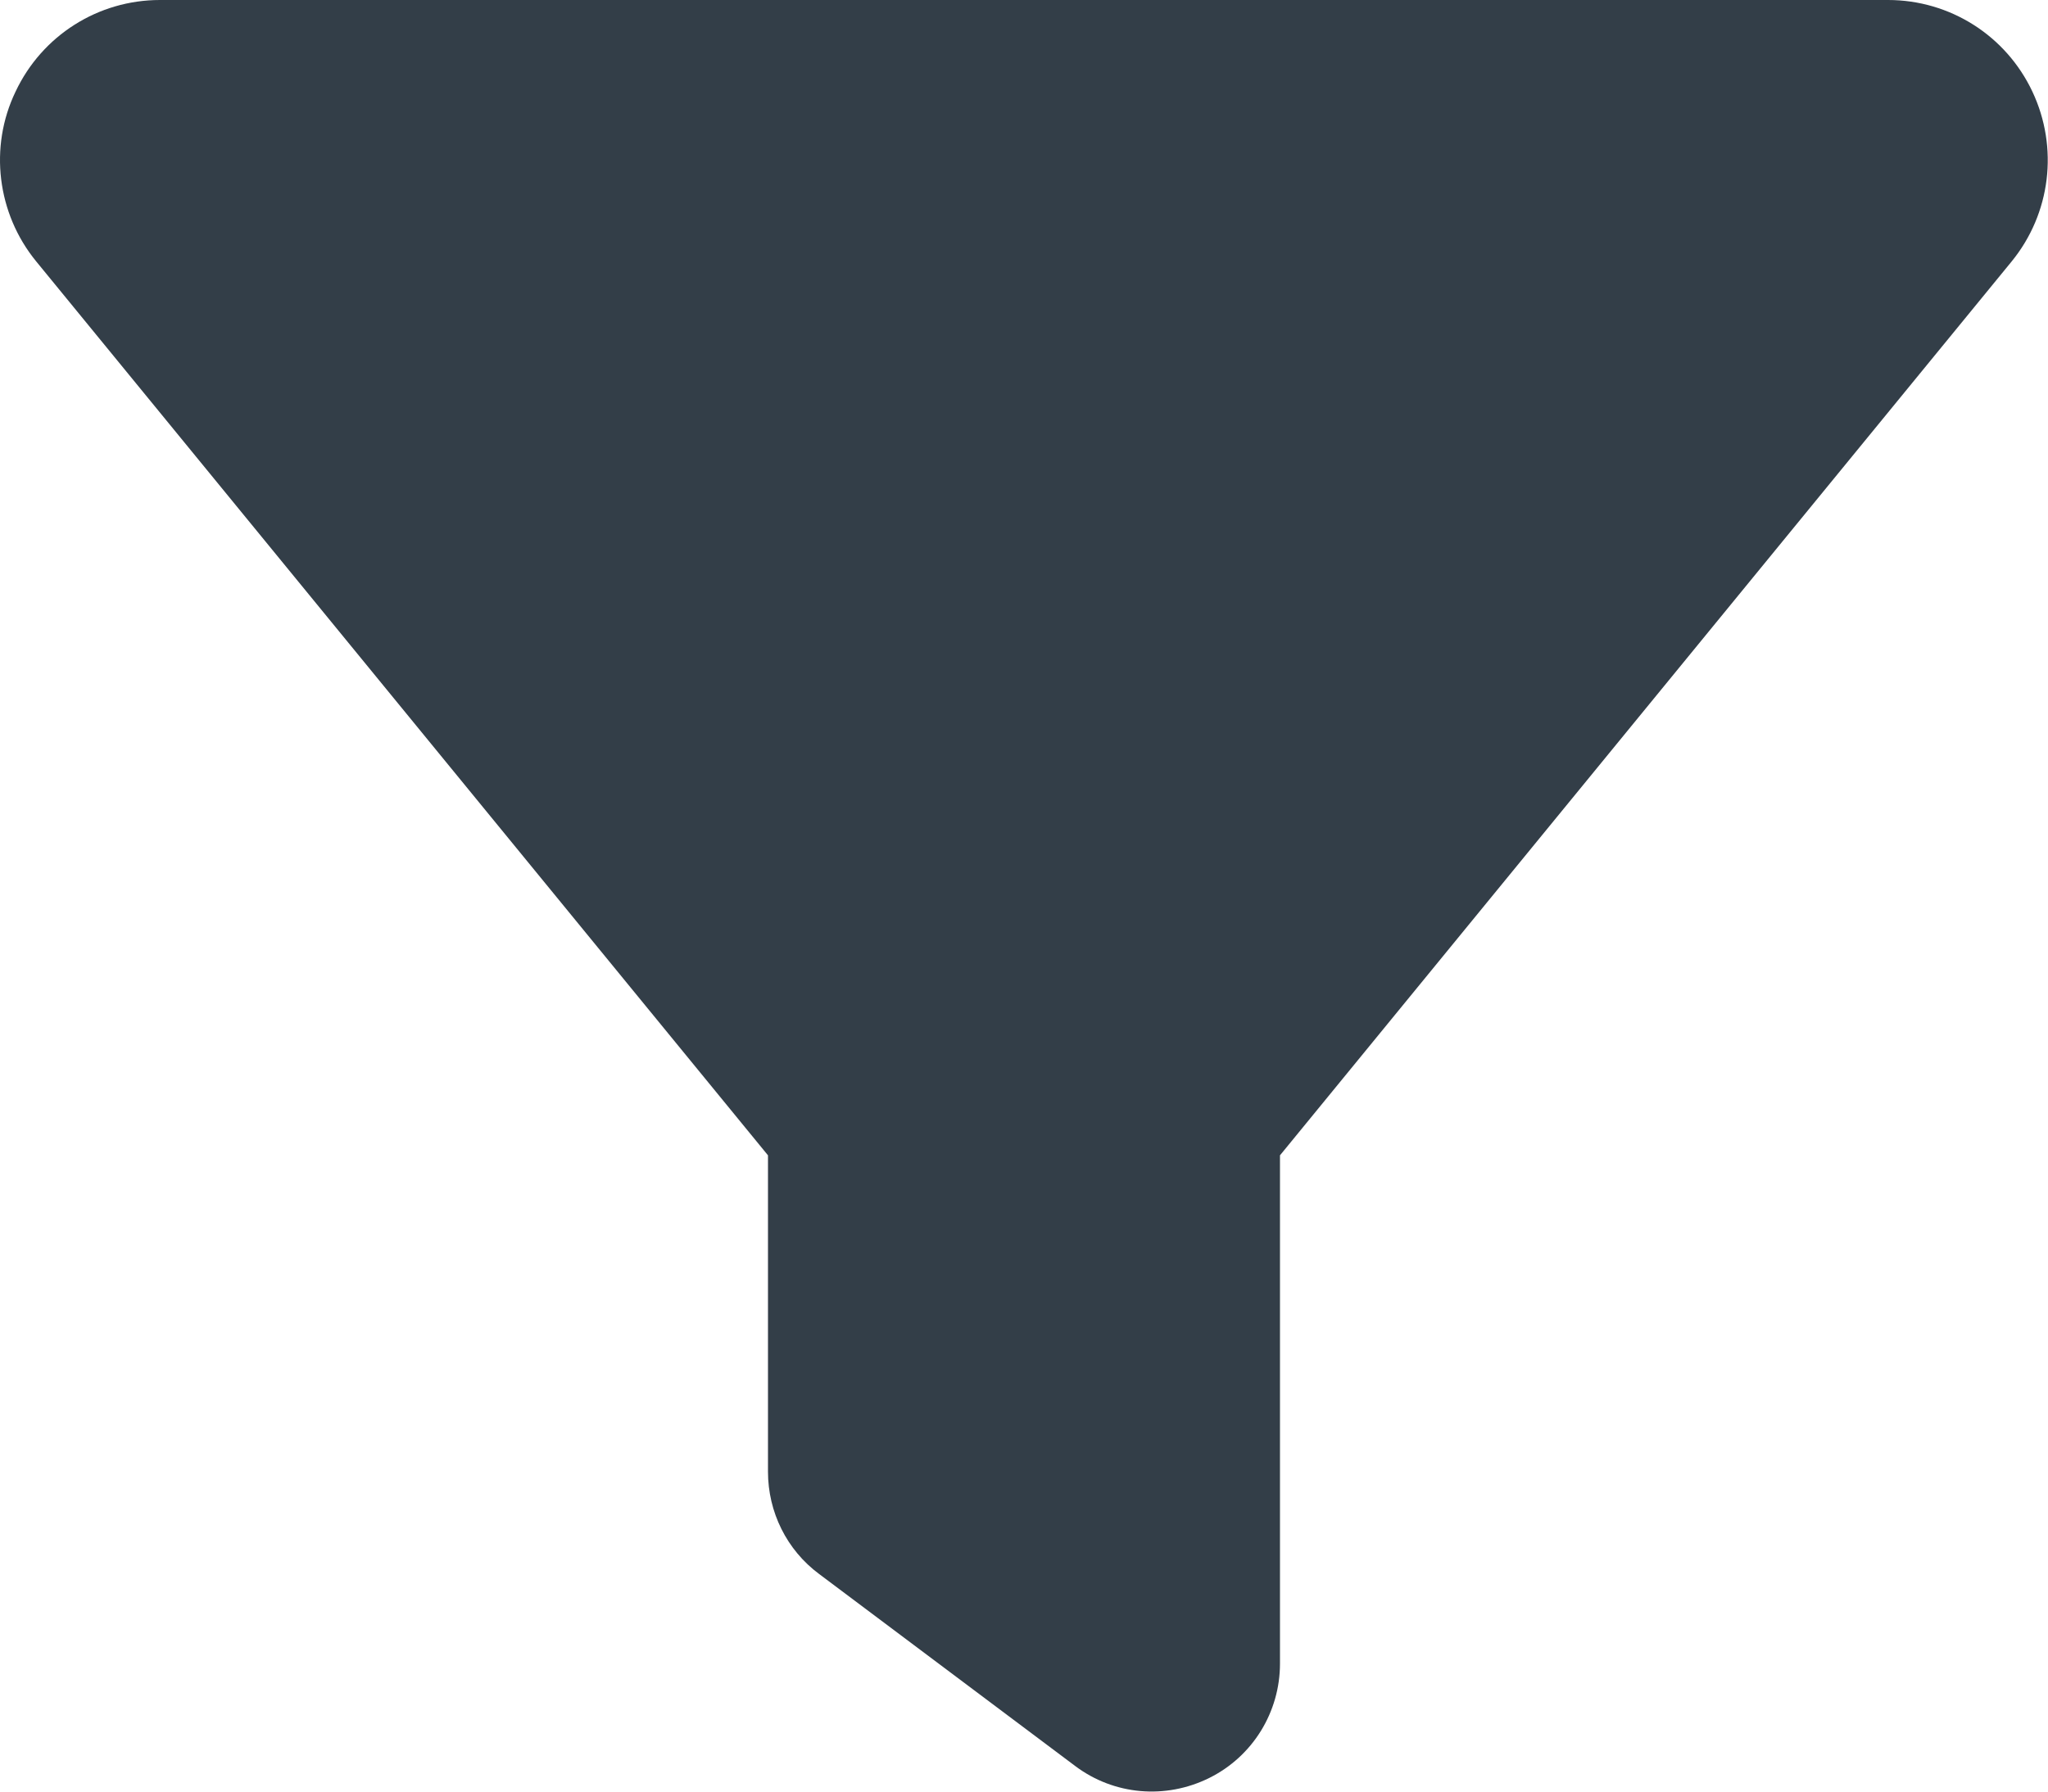 <svg width="512" height="448" viewBox="0 0 512 448" fill="none" xmlns="http://www.w3.org/2000/svg">
<path d="M3.895 22.9C10.495 8.9 24.495 0 39.995 0H471.995C487.495 0 501.495 8.9 508.095 22.9C514.695 36.9 512.695 53.4 502.895 65.4L319.995 288.9V416C319.995 428.1 313.195 439.2 302.295 444.6C291.395 450 278.495 448.9 268.795 441.6L204.795 393.6C196.695 387.6 191.995 378.1 191.995 368V288.9L8.995 65.3C-0.705 53.4 -2.805 36.8 3.895 22.9Z" fill="#333E48"/>
</svg>
